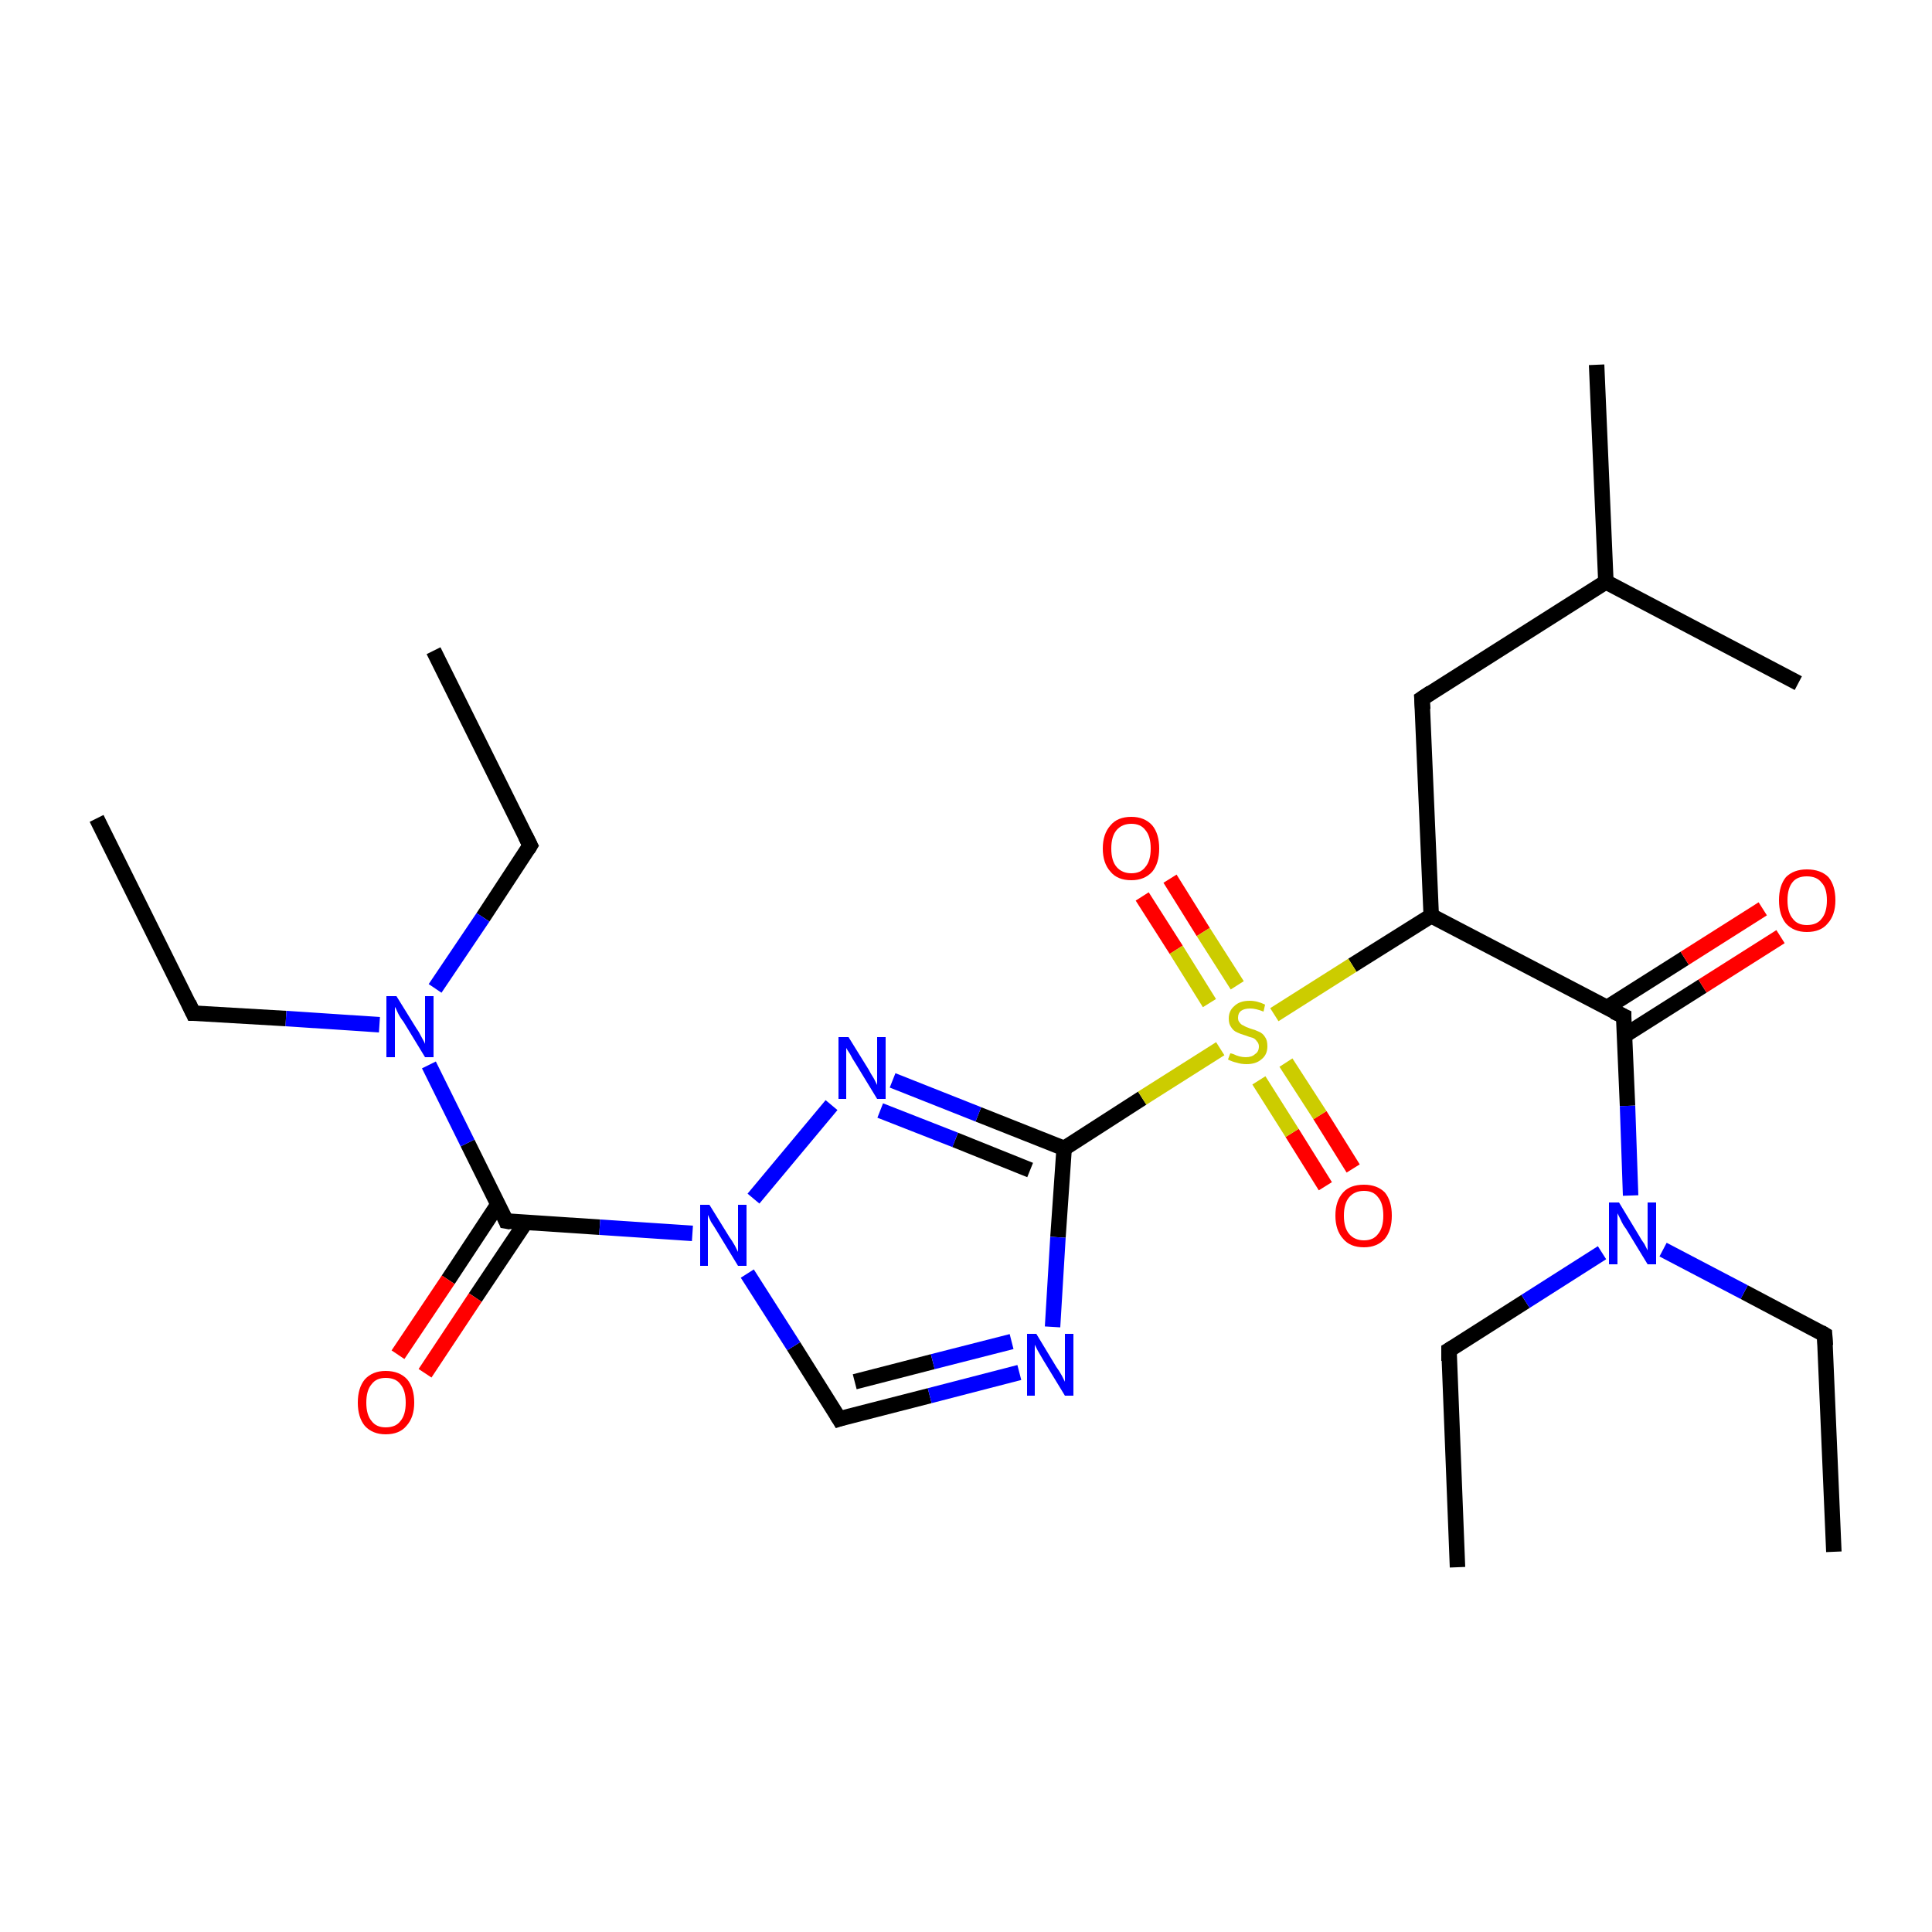 <?xml version='1.0' encoding='iso-8859-1'?>
<svg version='1.1' baseProfile='full'
              xmlns='http://www.w3.org/2000/svg'
                      xmlns:rdkit='http://www.rdkit.org/xml'
                      xmlns:xlink='http://www.w3.org/1999/xlink'
                  xml:space='preserve'
width='250px' height='250px' viewBox='0 0 250 250'>
<!-- END OF HEADER -->
<rect style='opacity:1.0;fill:#FFFFFF;stroke:none' width='250.0' height='250.0' x='0.0' y='0.0'> </rect>
<path class='bond-0 atom-0 atom-6' d='M 237.3,200.8 L 236.1,172.7' style='fill:none;fill-rule:evenodd;stroke:#000000;stroke-width:2.0px;stroke-linecap:butt;stroke-linejoin:miter;stroke-opacity:1' />
<path class='bond-1 atom-1 atom-7' d='M 188.6,202.8 L 187.5,174.7' style='fill:none;fill-rule:evenodd;stroke:#000000;stroke-width:2.0px;stroke-linecap:butt;stroke-linejoin:miter;stroke-opacity:1' />
<path class='bond-2 atom-2 atom-8' d='M 12.5,105.9 L 25.0,131.1' style='fill:none;fill-rule:evenodd;stroke:#000000;stroke-width:2.0px;stroke-linecap:butt;stroke-linejoin:miter;stroke-opacity:1' />
<path class='bond-3 atom-3 atom-9' d='M 56.1,84.2 L 68.6,109.4' style='fill:none;fill-rule:evenodd;stroke:#000000;stroke-width:2.0px;stroke-linecap:butt;stroke-linejoin:miter;stroke-opacity:1' />
<path class='bond-4 atom-4 atom-12' d='M 206.6,47.2 L 207.8,75.3' style='fill:none;fill-rule:evenodd;stroke:#000000;stroke-width:2.0px;stroke-linecap:butt;stroke-linejoin:miter;stroke-opacity:1' />
<path class='bond-5 atom-5 atom-12' d='M 232.7,88.4 L 207.8,75.3' style='fill:none;fill-rule:evenodd;stroke:#000000;stroke-width:2.0px;stroke-linecap:butt;stroke-linejoin:miter;stroke-opacity:1' />
<path class='bond-6 atom-6 atom-19' d='M 236.1,172.7 L 225.7,167.2' style='fill:none;fill-rule:evenodd;stroke:#000000;stroke-width:2.0px;stroke-linecap:butt;stroke-linejoin:miter;stroke-opacity:1' />
<path class='bond-6 atom-6 atom-19' d='M 225.7,167.2 L 215.2,161.7' style='fill:none;fill-rule:evenodd;stroke:#0000FF;stroke-width:2.0px;stroke-linecap:butt;stroke-linejoin:miter;stroke-opacity:1' />
<path class='bond-7 atom-7 atom-19' d='M 187.5,174.7 L 197.4,168.4' style='fill:none;fill-rule:evenodd;stroke:#000000;stroke-width:2.0px;stroke-linecap:butt;stroke-linejoin:miter;stroke-opacity:1' />
<path class='bond-7 atom-7 atom-19' d='M 197.4,168.4 L 207.3,162.1' style='fill:none;fill-rule:evenodd;stroke:#0000FF;stroke-width:2.0px;stroke-linecap:butt;stroke-linejoin:miter;stroke-opacity:1' />
<path class='bond-8 atom-8 atom-20' d='M 25.0,131.1 L 37.0,131.8' style='fill:none;fill-rule:evenodd;stroke:#000000;stroke-width:2.0px;stroke-linecap:butt;stroke-linejoin:miter;stroke-opacity:1' />
<path class='bond-8 atom-8 atom-20' d='M 37.0,131.8 L 49.1,132.6' style='fill:none;fill-rule:evenodd;stroke:#0000FF;stroke-width:2.0px;stroke-linecap:butt;stroke-linejoin:miter;stroke-opacity:1' />
<path class='bond-9 atom-9 atom-20' d='M 68.6,109.4 L 62.5,118.7' style='fill:none;fill-rule:evenodd;stroke:#000000;stroke-width:2.0px;stroke-linecap:butt;stroke-linejoin:miter;stroke-opacity:1' />
<path class='bond-9 atom-9 atom-20' d='M 62.5,118.7 L 56.3,127.9' style='fill:none;fill-rule:evenodd;stroke:#0000FF;stroke-width:2.0px;stroke-linecap:butt;stroke-linejoin:miter;stroke-opacity:1' />
<path class='bond-10 atom-10 atom-12' d='M 184.0,90.4 L 207.8,75.3' style='fill:none;fill-rule:evenodd;stroke:#000000;stroke-width:2.0px;stroke-linecap:butt;stroke-linejoin:miter;stroke-opacity:1' />
<path class='bond-11 atom-10 atom-13' d='M 184.0,90.4 L 185.2,118.5' style='fill:none;fill-rule:evenodd;stroke:#000000;stroke-width:2.0px;stroke-linecap:butt;stroke-linejoin:miter;stroke-opacity:1' />
<path class='bond-12 atom-11 atom-17' d='M 108.6,183.6 L 120.3,180.6' style='fill:none;fill-rule:evenodd;stroke:#000000;stroke-width:2.0px;stroke-linecap:butt;stroke-linejoin:miter;stroke-opacity:1' />
<path class='bond-12 atom-11 atom-17' d='M 120.3,180.6 L 131.9,177.6' style='fill:none;fill-rule:evenodd;stroke:#0000FF;stroke-width:2.0px;stroke-linecap:butt;stroke-linejoin:miter;stroke-opacity:1' />
<path class='bond-12 atom-11 atom-17' d='M 110.6,178.8 L 120.7,176.2' style='fill:none;fill-rule:evenodd;stroke:#000000;stroke-width:2.0px;stroke-linecap:butt;stroke-linejoin:miter;stroke-opacity:1' />
<path class='bond-12 atom-11 atom-17' d='M 120.7,176.2 L 130.9,173.6' style='fill:none;fill-rule:evenodd;stroke:#0000FF;stroke-width:2.0px;stroke-linecap:butt;stroke-linejoin:miter;stroke-opacity:1' />
<path class='bond-13 atom-11 atom-21' d='M 108.6,183.6 L 102.7,174.2' style='fill:none;fill-rule:evenodd;stroke:#000000;stroke-width:2.0px;stroke-linecap:butt;stroke-linejoin:miter;stroke-opacity:1' />
<path class='bond-13 atom-11 atom-21' d='M 102.7,174.2 L 96.7,164.8' style='fill:none;fill-rule:evenodd;stroke:#0000FF;stroke-width:2.0px;stroke-linecap:butt;stroke-linejoin:miter;stroke-opacity:1' />
<path class='bond-14 atom-13 atom-14' d='M 185.2,118.5 L 210.1,131.5' style='fill:none;fill-rule:evenodd;stroke:#000000;stroke-width:2.0px;stroke-linecap:butt;stroke-linejoin:miter;stroke-opacity:1' />
<path class='bond-15 atom-13 atom-26' d='M 185.2,118.5 L 175.0,124.9' style='fill:none;fill-rule:evenodd;stroke:#000000;stroke-width:2.0px;stroke-linecap:butt;stroke-linejoin:miter;stroke-opacity:1' />
<path class='bond-15 atom-13 atom-26' d='M 175.0,124.9 L 164.9,131.3' style='fill:none;fill-rule:evenodd;stroke:#CCCC00;stroke-width:2.0px;stroke-linecap:butt;stroke-linejoin:miter;stroke-opacity:1' />
<path class='bond-16 atom-14 atom-19' d='M 210.1,131.5 L 210.6,143.1' style='fill:none;fill-rule:evenodd;stroke:#000000;stroke-width:2.0px;stroke-linecap:butt;stroke-linejoin:miter;stroke-opacity:1' />
<path class='bond-16 atom-14 atom-19' d='M 210.6,143.1 L 211.0,154.7' style='fill:none;fill-rule:evenodd;stroke:#0000FF;stroke-width:2.0px;stroke-linecap:butt;stroke-linejoin:miter;stroke-opacity:1' />
<path class='bond-17 atom-14 atom-22' d='M 210.2,134.0 L 220.3,127.6' style='fill:none;fill-rule:evenodd;stroke:#000000;stroke-width:2.0px;stroke-linecap:butt;stroke-linejoin:miter;stroke-opacity:1' />
<path class='bond-17 atom-14 atom-22' d='M 220.3,127.6 L 230.4,121.2' style='fill:none;fill-rule:evenodd;stroke:#FF0000;stroke-width:2.0px;stroke-linecap:butt;stroke-linejoin:miter;stroke-opacity:1' />
<path class='bond-17 atom-14 atom-22' d='M 207.9,130.4 L 218.0,124.0' style='fill:none;fill-rule:evenodd;stroke:#000000;stroke-width:2.0px;stroke-linecap:butt;stroke-linejoin:miter;stroke-opacity:1' />
<path class='bond-17 atom-14 atom-22' d='M 218.0,124.0 L 228.1,117.6' style='fill:none;fill-rule:evenodd;stroke:#FF0000;stroke-width:2.0px;stroke-linecap:butt;stroke-linejoin:miter;stroke-opacity:1' />
<path class='bond-18 atom-15 atom-17' d='M 137.7,148.6 L 136.9,160.1' style='fill:none;fill-rule:evenodd;stroke:#000000;stroke-width:2.0px;stroke-linecap:butt;stroke-linejoin:miter;stroke-opacity:1' />
<path class='bond-18 atom-15 atom-17' d='M 136.9,160.1 L 136.2,171.7' style='fill:none;fill-rule:evenodd;stroke:#0000FF;stroke-width:2.0px;stroke-linecap:butt;stroke-linejoin:miter;stroke-opacity:1' />
<path class='bond-19 atom-15 atom-18' d='M 137.7,148.6 L 126.6,144.2' style='fill:none;fill-rule:evenodd;stroke:#000000;stroke-width:2.0px;stroke-linecap:butt;stroke-linejoin:miter;stroke-opacity:1' />
<path class='bond-19 atom-15 atom-18' d='M 126.6,144.2 L 115.5,139.8' style='fill:none;fill-rule:evenodd;stroke:#0000FF;stroke-width:2.0px;stroke-linecap:butt;stroke-linejoin:miter;stroke-opacity:1' />
<path class='bond-19 atom-15 atom-18' d='M 133.3,151.4 L 123.6,147.5' style='fill:none;fill-rule:evenodd;stroke:#000000;stroke-width:2.0px;stroke-linecap:butt;stroke-linejoin:miter;stroke-opacity:1' />
<path class='bond-19 atom-15 atom-18' d='M 123.6,147.5 L 113.9,143.7' style='fill:none;fill-rule:evenodd;stroke:#0000FF;stroke-width:2.0px;stroke-linecap:butt;stroke-linejoin:miter;stroke-opacity:1' />
<path class='bond-20 atom-15 atom-26' d='M 137.7,148.6 L 147.8,142.1' style='fill:none;fill-rule:evenodd;stroke:#000000;stroke-width:2.0px;stroke-linecap:butt;stroke-linejoin:miter;stroke-opacity:1' />
<path class='bond-20 atom-15 atom-26' d='M 147.8,142.1 L 157.9,135.7' style='fill:none;fill-rule:evenodd;stroke:#CCCC00;stroke-width:2.0px;stroke-linecap:butt;stroke-linejoin:miter;stroke-opacity:1' />
<path class='bond-21 atom-16 atom-20' d='M 65.5,158.0 L 60.5,147.9' style='fill:none;fill-rule:evenodd;stroke:#000000;stroke-width:2.0px;stroke-linecap:butt;stroke-linejoin:miter;stroke-opacity:1' />
<path class='bond-21 atom-16 atom-20' d='M 60.5,147.9 L 55.5,137.8' style='fill:none;fill-rule:evenodd;stroke:#0000FF;stroke-width:2.0px;stroke-linecap:butt;stroke-linejoin:miter;stroke-opacity:1' />
<path class='bond-22 atom-16 atom-21' d='M 65.5,158.0 L 77.6,158.8' style='fill:none;fill-rule:evenodd;stroke:#000000;stroke-width:2.0px;stroke-linecap:butt;stroke-linejoin:miter;stroke-opacity:1' />
<path class='bond-22 atom-16 atom-21' d='M 77.6,158.8 L 89.6,159.6' style='fill:none;fill-rule:evenodd;stroke:#0000FF;stroke-width:2.0px;stroke-linecap:butt;stroke-linejoin:miter;stroke-opacity:1' />
<path class='bond-23 atom-16 atom-23' d='M 64.4,155.9 L 58.0,165.6' style='fill:none;fill-rule:evenodd;stroke:#000000;stroke-width:2.0px;stroke-linecap:butt;stroke-linejoin:miter;stroke-opacity:1' />
<path class='bond-23 atom-16 atom-23' d='M 58.0,165.6 L 51.5,175.3' style='fill:none;fill-rule:evenodd;stroke:#FF0000;stroke-width:2.0px;stroke-linecap:butt;stroke-linejoin:miter;stroke-opacity:1' />
<path class='bond-23 atom-16 atom-23' d='M 68.0,158.2 L 61.5,167.9' style='fill:none;fill-rule:evenodd;stroke:#000000;stroke-width:2.0px;stroke-linecap:butt;stroke-linejoin:miter;stroke-opacity:1' />
<path class='bond-23 atom-16 atom-23' d='M 61.5,167.9 L 55.0,177.7' style='fill:none;fill-rule:evenodd;stroke:#FF0000;stroke-width:2.0px;stroke-linecap:butt;stroke-linejoin:miter;stroke-opacity:1' />
<path class='bond-24 atom-18 atom-21' d='M 107.6,143.0 L 97.5,155.1' style='fill:none;fill-rule:evenodd;stroke:#0000FF;stroke-width:2.0px;stroke-linecap:butt;stroke-linejoin:miter;stroke-opacity:1' />
<path class='bond-25 atom-24 atom-26' d='M 151.4,113.7 L 155.7,120.6' style='fill:none;fill-rule:evenodd;stroke:#FF0000;stroke-width:2.0px;stroke-linecap:butt;stroke-linejoin:miter;stroke-opacity:1' />
<path class='bond-25 atom-24 atom-26' d='M 155.7,120.6 L 160.1,127.5' style='fill:none;fill-rule:evenodd;stroke:#CCCC00;stroke-width:2.0px;stroke-linecap:butt;stroke-linejoin:miter;stroke-opacity:1' />
<path class='bond-25 atom-24 atom-26' d='M 147.8,116.0 L 152.2,122.9' style='fill:none;fill-rule:evenodd;stroke:#FF0000;stroke-width:2.0px;stroke-linecap:butt;stroke-linejoin:miter;stroke-opacity:1' />
<path class='bond-25 atom-24 atom-26' d='M 152.2,122.9 L 156.5,129.8' style='fill:none;fill-rule:evenodd;stroke:#CCCC00;stroke-width:2.0px;stroke-linecap:butt;stroke-linejoin:miter;stroke-opacity:1' />
<path class='bond-26 atom-25 atom-26' d='M 171.5,153.5 L 167.2,146.6' style='fill:none;fill-rule:evenodd;stroke:#FF0000;stroke-width:2.0px;stroke-linecap:butt;stroke-linejoin:miter;stroke-opacity:1' />
<path class='bond-26 atom-25 atom-26' d='M 167.2,146.6 L 162.9,139.8' style='fill:none;fill-rule:evenodd;stroke:#CCCC00;stroke-width:2.0px;stroke-linecap:butt;stroke-linejoin:miter;stroke-opacity:1' />
<path class='bond-26 atom-25 atom-26' d='M 175.1,151.2 L 170.8,144.3' style='fill:none;fill-rule:evenodd;stroke:#FF0000;stroke-width:2.0px;stroke-linecap:butt;stroke-linejoin:miter;stroke-opacity:1' />
<path class='bond-26 atom-25 atom-26' d='M 170.8,144.3 L 166.4,137.5' style='fill:none;fill-rule:evenodd;stroke:#CCCC00;stroke-width:2.0px;stroke-linecap:butt;stroke-linejoin:miter;stroke-opacity:1' />
<path d='M 236.2,174.1 L 236.1,172.7 L 235.6,172.4' style='fill:none;stroke:#000000;stroke-width:2.0px;stroke-linecap:butt;stroke-linejoin:miter;stroke-opacity:1;' />
<path d='M 187.5,176.1 L 187.5,174.7 L 188.0,174.4' style='fill:none;stroke:#000000;stroke-width:2.0px;stroke-linecap:butt;stroke-linejoin:miter;stroke-opacity:1;' />
<path d='M 24.4,129.8 L 25.0,131.1 L 25.6,131.1' style='fill:none;stroke:#000000;stroke-width:2.0px;stroke-linecap:butt;stroke-linejoin:miter;stroke-opacity:1;' />
<path d='M 68.0,108.2 L 68.6,109.4 L 68.3,109.9' style='fill:none;stroke:#000000;stroke-width:2.0px;stroke-linecap:butt;stroke-linejoin:miter;stroke-opacity:1;' />
<path d='M 185.2,89.6 L 184.0,90.4 L 184.1,91.8' style='fill:none;stroke:#000000;stroke-width:2.0px;stroke-linecap:butt;stroke-linejoin:miter;stroke-opacity:1;' />
<path d='M 109.2,183.4 L 108.6,183.6 L 108.3,183.1' style='fill:none;stroke:#000000;stroke-width:2.0px;stroke-linecap:butt;stroke-linejoin:miter;stroke-opacity:1;' />
<path d='M 208.8,130.9 L 210.1,131.5 L 210.1,132.1' style='fill:none;stroke:#000000;stroke-width:2.0px;stroke-linecap:butt;stroke-linejoin:miter;stroke-opacity:1;' />
<path d='M 65.3,157.5 L 65.5,158.0 L 66.1,158.1' style='fill:none;stroke:#000000;stroke-width:2.0px;stroke-linecap:butt;stroke-linejoin:miter;stroke-opacity:1;' />
<path class='atom-17' d='M 134.1 172.6
L 136.7 176.9
Q 137.0 177.3, 137.4 178.0
Q 137.8 178.8, 137.8 178.8
L 137.8 172.6
L 138.9 172.6
L 138.9 180.6
L 137.8 180.6
L 135.0 176.0
Q 134.7 175.5, 134.3 174.8
Q 134.0 174.2, 133.9 174.0
L 133.9 180.6
L 132.9 180.6
L 132.9 172.6
L 134.1 172.6
' fill='#0000FF'/>
<path class='atom-18' d='M 109.8 134.2
L 112.4 138.4
Q 112.6 138.8, 113.1 139.6
Q 113.5 140.4, 113.5 140.4
L 113.5 134.2
L 114.6 134.2
L 114.6 142.2
L 113.5 142.2
L 110.7 137.6
Q 110.3 137.0, 110.0 136.4
Q 109.6 135.8, 109.5 135.6
L 109.5 142.2
L 108.5 142.2
L 108.5 134.2
L 109.8 134.2
' fill='#0000FF'/>
<path class='atom-19' d='M 209.5 155.6
L 212.1 159.9
Q 212.3 160.3, 212.8 161.0
Q 213.2 161.8, 213.2 161.8
L 213.2 155.6
L 214.3 155.6
L 214.3 163.6
L 213.2 163.6
L 210.4 159.0
Q 210.0 158.5, 209.7 157.8
Q 209.4 157.2, 209.3 157.0
L 209.3 163.6
L 208.2 163.6
L 208.2 155.6
L 209.5 155.6
' fill='#0000FF'/>
<path class='atom-20' d='M 51.3 128.9
L 53.9 133.1
Q 54.2 133.5, 54.6 134.3
Q 55.0 135.0, 55.0 135.1
L 55.0 128.9
L 56.1 128.9
L 56.1 136.8
L 55.0 136.8
L 52.2 132.2
Q 51.8 131.7, 51.5 131.1
Q 51.2 130.4, 51.1 130.3
L 51.1 136.8
L 50.0 136.8
L 50.0 128.9
L 51.3 128.9
' fill='#0000FF'/>
<path class='atom-21' d='M 91.8 155.9
L 94.4 160.1
Q 94.7 160.5, 95.1 161.2
Q 95.5 162.0, 95.5 162.0
L 95.5 155.9
L 96.6 155.9
L 96.6 163.8
L 95.5 163.8
L 92.7 159.2
Q 92.4 158.7, 92.0 158.1
Q 91.7 157.4, 91.6 157.2
L 91.6 163.8
L 90.6 163.8
L 90.6 155.9
L 91.8 155.9
' fill='#0000FF'/>
<path class='atom-22' d='M 230.2 116.5
Q 230.2 114.6, 231.1 113.5
Q 232.1 112.5, 233.8 112.5
Q 235.6 112.5, 236.6 113.5
Q 237.5 114.6, 237.5 116.5
Q 237.5 118.4, 236.5 119.5
Q 235.6 120.6, 233.8 120.6
Q 232.1 120.6, 231.1 119.5
Q 230.2 118.4, 230.2 116.5
M 233.8 119.7
Q 235.1 119.7, 235.7 118.9
Q 236.4 118.1, 236.4 116.5
Q 236.4 114.9, 235.7 114.2
Q 235.1 113.4, 233.8 113.4
Q 232.6 113.4, 232.0 114.1
Q 231.3 114.9, 231.3 116.5
Q 231.3 118.1, 232.0 118.9
Q 232.6 119.7, 233.8 119.7
' fill='#FF0000'/>
<path class='atom-23' d='M 46.3 181.5
Q 46.3 179.6, 47.2 178.5
Q 48.2 177.4, 49.9 177.4
Q 51.7 177.4, 52.7 178.5
Q 53.6 179.6, 53.6 181.5
Q 53.6 183.4, 52.6 184.5
Q 51.7 185.6, 49.9 185.6
Q 48.2 185.6, 47.2 184.5
Q 46.3 183.4, 46.3 181.5
M 49.9 184.7
Q 51.2 184.7, 51.8 183.9
Q 52.5 183.1, 52.5 181.5
Q 52.5 179.9, 51.8 179.1
Q 51.2 178.3, 49.9 178.3
Q 48.7 178.3, 48.1 179.1
Q 47.4 179.9, 47.4 181.5
Q 47.4 183.1, 48.1 183.9
Q 48.7 184.7, 49.9 184.7
' fill='#FF0000'/>
<path class='atom-24' d='M 142.7 109.8
Q 142.7 107.9, 143.7 106.8
Q 144.6 105.7, 146.4 105.7
Q 148.1 105.7, 149.1 106.8
Q 150.0 107.9, 150.0 109.8
Q 150.0 111.7, 149.1 112.8
Q 148.1 113.9, 146.4 113.9
Q 144.6 113.9, 143.7 112.8
Q 142.7 111.7, 142.7 109.8
M 146.4 113.0
Q 147.6 113.0, 148.2 112.2
Q 148.9 111.4, 148.9 109.8
Q 148.9 108.2, 148.2 107.4
Q 147.6 106.6, 146.4 106.6
Q 145.2 106.6, 144.5 107.4
Q 143.8 108.2, 143.8 109.8
Q 143.8 111.4, 144.5 112.2
Q 145.2 113.0, 146.4 113.0
' fill='#FF0000'/>
<path class='atom-25' d='M 172.8 157.3
Q 172.8 155.4, 173.8 154.3
Q 174.7 153.3, 176.5 153.3
Q 178.2 153.3, 179.2 154.3
Q 180.1 155.4, 180.1 157.3
Q 180.1 159.2, 179.2 160.3
Q 178.2 161.4, 176.5 161.4
Q 174.7 161.4, 173.8 160.3
Q 172.8 159.2, 172.8 157.3
M 176.5 160.5
Q 177.7 160.5, 178.3 159.7
Q 179.0 158.9, 179.0 157.3
Q 179.0 155.7, 178.3 154.9
Q 177.7 154.1, 176.5 154.1
Q 175.3 154.1, 174.6 154.9
Q 173.9 155.7, 173.9 157.3
Q 173.9 158.9, 174.6 159.7
Q 175.3 160.5, 176.5 160.5
' fill='#FF0000'/>
<path class='atom-26' d='M 159.2 136.3
Q 159.3 136.3, 159.6 136.4
Q 160.0 136.6, 160.4 136.7
Q 160.8 136.8, 161.2 136.8
Q 162.0 136.8, 162.4 136.4
Q 162.9 136.1, 162.9 135.4
Q 162.9 135.0, 162.6 134.7
Q 162.4 134.4, 162.1 134.3
Q 161.7 134.2, 161.2 134.0
Q 160.5 133.8, 160.1 133.6
Q 159.6 133.4, 159.3 132.9
Q 159.0 132.5, 159.0 131.8
Q 159.0 130.8, 159.7 130.2
Q 160.4 129.5, 161.7 129.5
Q 162.7 129.5, 163.7 130.0
L 163.5 130.9
Q 162.5 130.5, 161.8 130.5
Q 161.0 130.5, 160.6 130.8
Q 160.2 131.1, 160.2 131.7
Q 160.2 132.1, 160.4 132.3
Q 160.6 132.6, 160.9 132.7
Q 161.2 132.9, 161.8 133.1
Q 162.5 133.3, 162.9 133.5
Q 163.4 133.7, 163.7 134.2
Q 164.0 134.6, 164.0 135.4
Q 164.0 136.5, 163.2 137.1
Q 162.5 137.7, 161.3 137.7
Q 160.6 137.7, 160.0 137.5
Q 159.5 137.4, 158.9 137.1
L 159.2 136.3
' fill='#CCCC00'/>
</svg>
